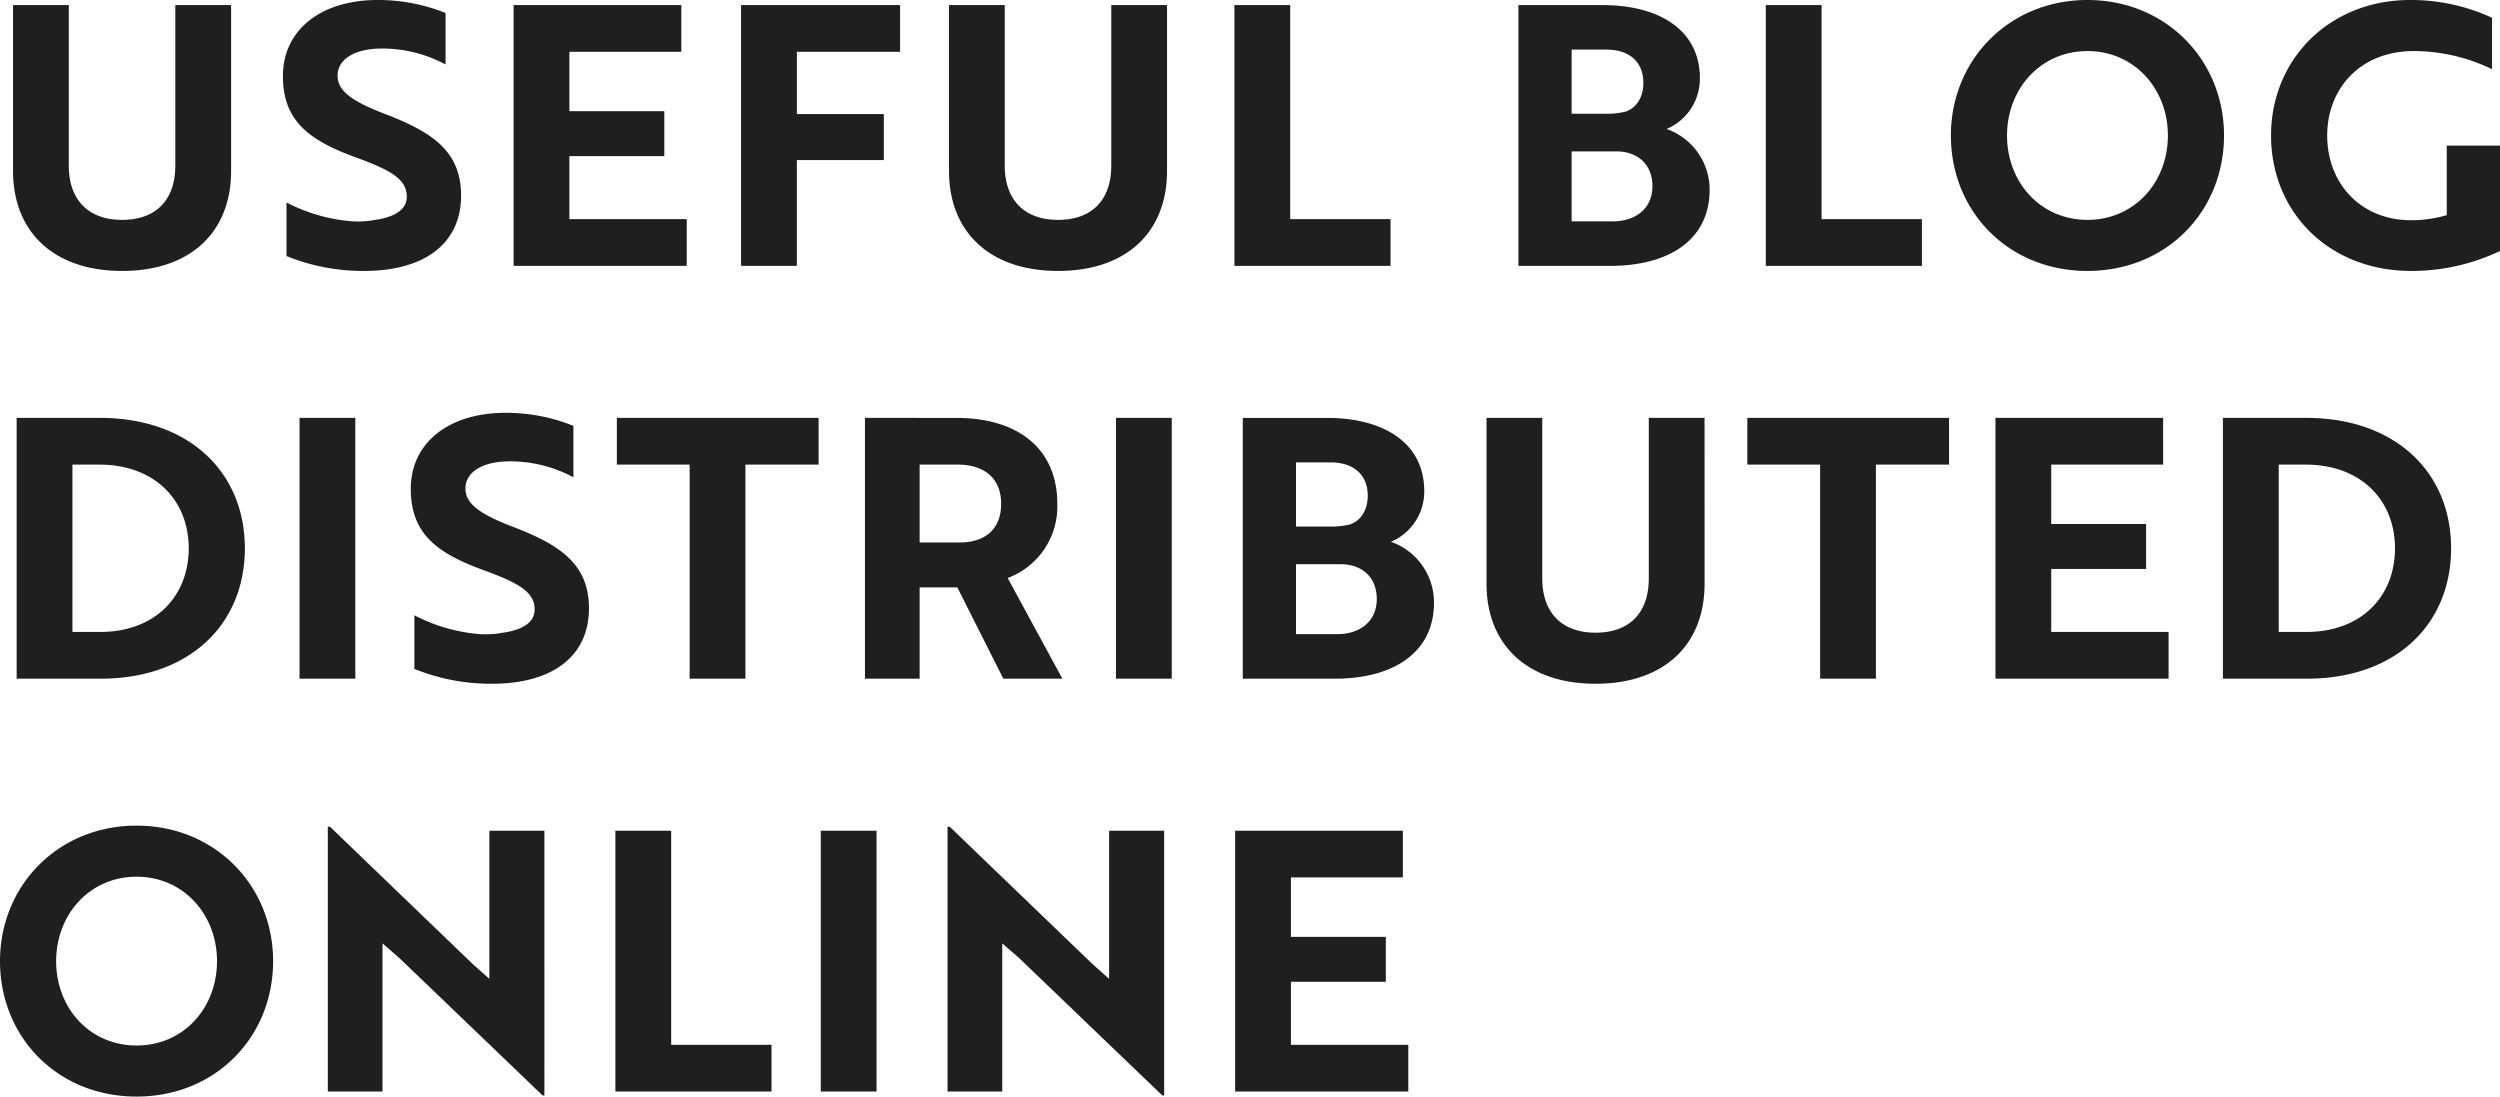 <svg xmlns="http://www.w3.org/2000/svg" width="469.336" height="205.864" viewBox="0 0 469.336 205.864"><defs><style>.a{fill:#1f1f1f;}</style></defs><path class="a" d="M45.56-48.96H35.088v30.124c0,6.392-3.536,10.2-10,10.2-6.392,0-10-3.808-10-10.2V-48.96H4.624v31.144C4.624-6.392,12.24.952,25.092.952c12.92,0,20.468-7.344,20.468-18.768ZM70.516.952c11.56,0,18.224-5.3,18.224-14.144,0-8.228-5.3-11.832-13.872-15.164-6.664-2.516-9.316-4.488-9.316-7.344,0-3.128,3.264-5.1,8.3-5.1a25.067,25.067,0,0,1,11.968,2.992v-9.656a33.648,33.648,0,0,0-12.784-2.448c-10.54,0-17.748,5.576-17.748,14.28,0,8.5,5.032,12.1,13.6,15.232,6.732,2.448,9.656,4.148,9.656,7.412,0,2.38-2.176,3.808-5.916,4.352a17.822,17.822,0,0,1-4.352.272A32.079,32.079,0,0,1,55.964-11.9V-1.836A38.2,38.2,0,0,0,70.516.952ZM131.1,0V-8.772H109.072V-20.6h17.816v-8.432H109.072V-40.188h21.012V-48.96H98.6V0Zm40.052-40.188V-48.96H141.3V0h10.472V-19.856H168.1v-8.636h-16.32v-11.7Zm50.116-8.772H210.8v30.124c0,6.392-3.536,10.2-10,10.2-6.392,0-10-3.808-10-10.2V-48.96H180.336v31.144C180.336-6.392,187.952.952,200.8.952c12.92,0,20.468-7.344,20.468-18.768ZM263.228,0V-8.772H244.392V-48.96H233.92V0Zm51.816-25.7a10.219,10.219,0,0,0,6.256-9.52c0-9.18-7.82-13.736-18.224-13.736H287.232V0H304.5c11.016,0,18.632-4.9,18.632-14.28A12.078,12.078,0,0,0,315.044-25.7ZM297.228-28.56V-40.6h6.528c4.148,0,6.936,2.176,6.936,6.256,0,2.72-1.292,4.624-3.264,5.372a14.643,14.643,0,0,1-3.944.408Zm0,7.072h8.432c3.74,0,6.732,2.244,6.732,6.528s-3.264,6.6-7.412,6.6h-7.752ZM362.984,0V-8.772H344.148V-48.96H333.676V0Zm5.44-24.48C368.424-10.2,379.236.952,394.06.952S419.7-10.2,419.7-24.48c0-14.144-10.88-25.432-25.636-25.432C379.236-49.912,368.424-38.556,368.424-24.48Zm10.54,0c0-8.7,6.256-15.844,15.1-15.844s15.1,7.14,15.1,15.844c0,8.772-6.256,15.844-15.1,15.844S378.964-15.708,378.964-24.48ZM471.512-2.788V-22.576h-10V-9.52a23.814,23.814,0,0,1-6.664.952c-9.656,0-15.776-7.072-15.776-15.912,0-8.7,6.12-15.844,16.252-15.844a33.753,33.753,0,0,1,14.688,3.4V-46.58a36.251,36.251,0,0,0-15.368-3.332c-15.164,0-26.112,11.152-26.112,25.432,0,14.348,10.812,25.432,26.316,25.432A38.546,38.546,0,0,0,471.512-2.788ZM21.08,77.5c16.592,0,27.064-10.132,27.064-24.48S37.6,28.54,20.944,28.54H5.3V77.5Zm-.272-40.188c10.608,0,16.8,6.868,16.8,15.708,0,8.908-6.188,15.708-16.66,15.708H15.776V37.312ZM68.884,77.5V28.54H58.412V77.5Zm25.636.952c11.56,0,18.224-5.3,18.224-14.144,0-8.228-5.3-11.832-13.872-15.164-6.664-2.516-9.316-4.488-9.316-7.344,0-3.128,3.264-5.1,8.3-5.1a25.067,25.067,0,0,1,11.968,2.992V30.036a33.648,33.648,0,0,0-12.784-2.448c-10.54,0-17.748,5.576-17.748,14.28,0,8.5,5.032,12.1,13.6,15.232,6.732,2.448,9.656,4.148,9.656,7.412,0,2.38-2.176,3.808-5.916,4.352a17.822,17.822,0,0,1-4.352.272A32.079,32.079,0,0,1,79.968,65.6V75.664A38.2,38.2,0,0,0,94.52,78.452Zm61.336-41.14V28.54H117.98v8.772h13.668V77.5H142.12V37.312Zm8.7-8.772V77.5h10.268V60.364H181.9L190.536,77.5H201.62L191.352,58.6a14.323,14.323,0,0,0,9.316-13.94c0-10.472-7.548-16.116-18.9-16.116Zm17.476,8.772c4.76,0,8.092,2.448,8.092,7.344,0,4.964-3.2,7.276-7.82,7.276h-7.48V37.312ZM222.156,77.5V28.54H211.684V77.5ZM263.3,51.8a10.219,10.219,0,0,0,6.256-9.52c0-9.18-7.82-13.736-18.224-13.736H235.484V77.5h17.272c11.016,0,18.632-4.9,18.632-14.28A12.078,12.078,0,0,0,263.3,51.8ZM245.48,48.94V36.9h6.528c4.148,0,6.936,2.176,6.936,6.256,0,2.72-1.292,4.624-3.264,5.372a14.643,14.643,0,0,1-3.944.408Zm0,7.072h8.432c3.74,0,6.732,2.244,6.732,6.528s-3.264,6.6-7.412,6.6H245.48Zm76.7-27.472H311.712V58.664c0,6.392-3.536,10.2-10,10.2-6.392,0-10-3.808-10-10.2V28.54H281.248V59.684c0,11.424,7.616,18.768,20.468,18.768,12.92,0,20.468-7.344,20.468-18.768Zm45.9,8.772V28.54H330.208v8.772h13.668V77.5h10.472V37.312ZM409.292,77.5V68.728H387.26V56.9h17.816V48.464H387.26V37.312h21.012V28.54H376.788V77.5Zm25.976,0c16.592,0,27.064-10.132,27.064-24.48s-10.54-24.48-27.2-24.48h-15.64V77.5ZM435,37.312c10.608,0,16.8,6.868,16.8,15.708,0,8.908-6.188,15.708-16.66,15.708h-5.168V37.312ZM2.176,130.52c0,14.28,10.812,25.432,25.636,25.432S53.448,144.8,53.448,130.52c0-14.144-10.88-25.432-25.636-25.432C12.988,105.088,2.176,116.444,2.176,130.52Zm10.54,0c0-8.7,6.256-15.844,15.1-15.844s15.1,7.14,15.1,15.844c0,8.772-6.256,15.844-15.1,15.844S12.716,139.292,12.716,130.52Zm91.664,25.228V106.04H94.044v27.812l-3.128-2.788L64.124,105.292h-.408V155H73.984V127.188l3.2,2.788,26.86,25.772ZM147.016,155v-8.772H128.18V106.04H117.708V155Zm19.72,0V106.04H156.264V155Zm53.992.748V106.04H210.392v27.812l-3.128-2.788-26.792-25.772h-.408V155h10.268V127.188l3.2,2.788,26.86,25.772ZM266.56,155v-8.772H244.528V134.4h17.816v-8.432H244.528V114.812H265.54V106.04H234.056V155Z" transform="translate(-2.176 49.912)"/></svg>